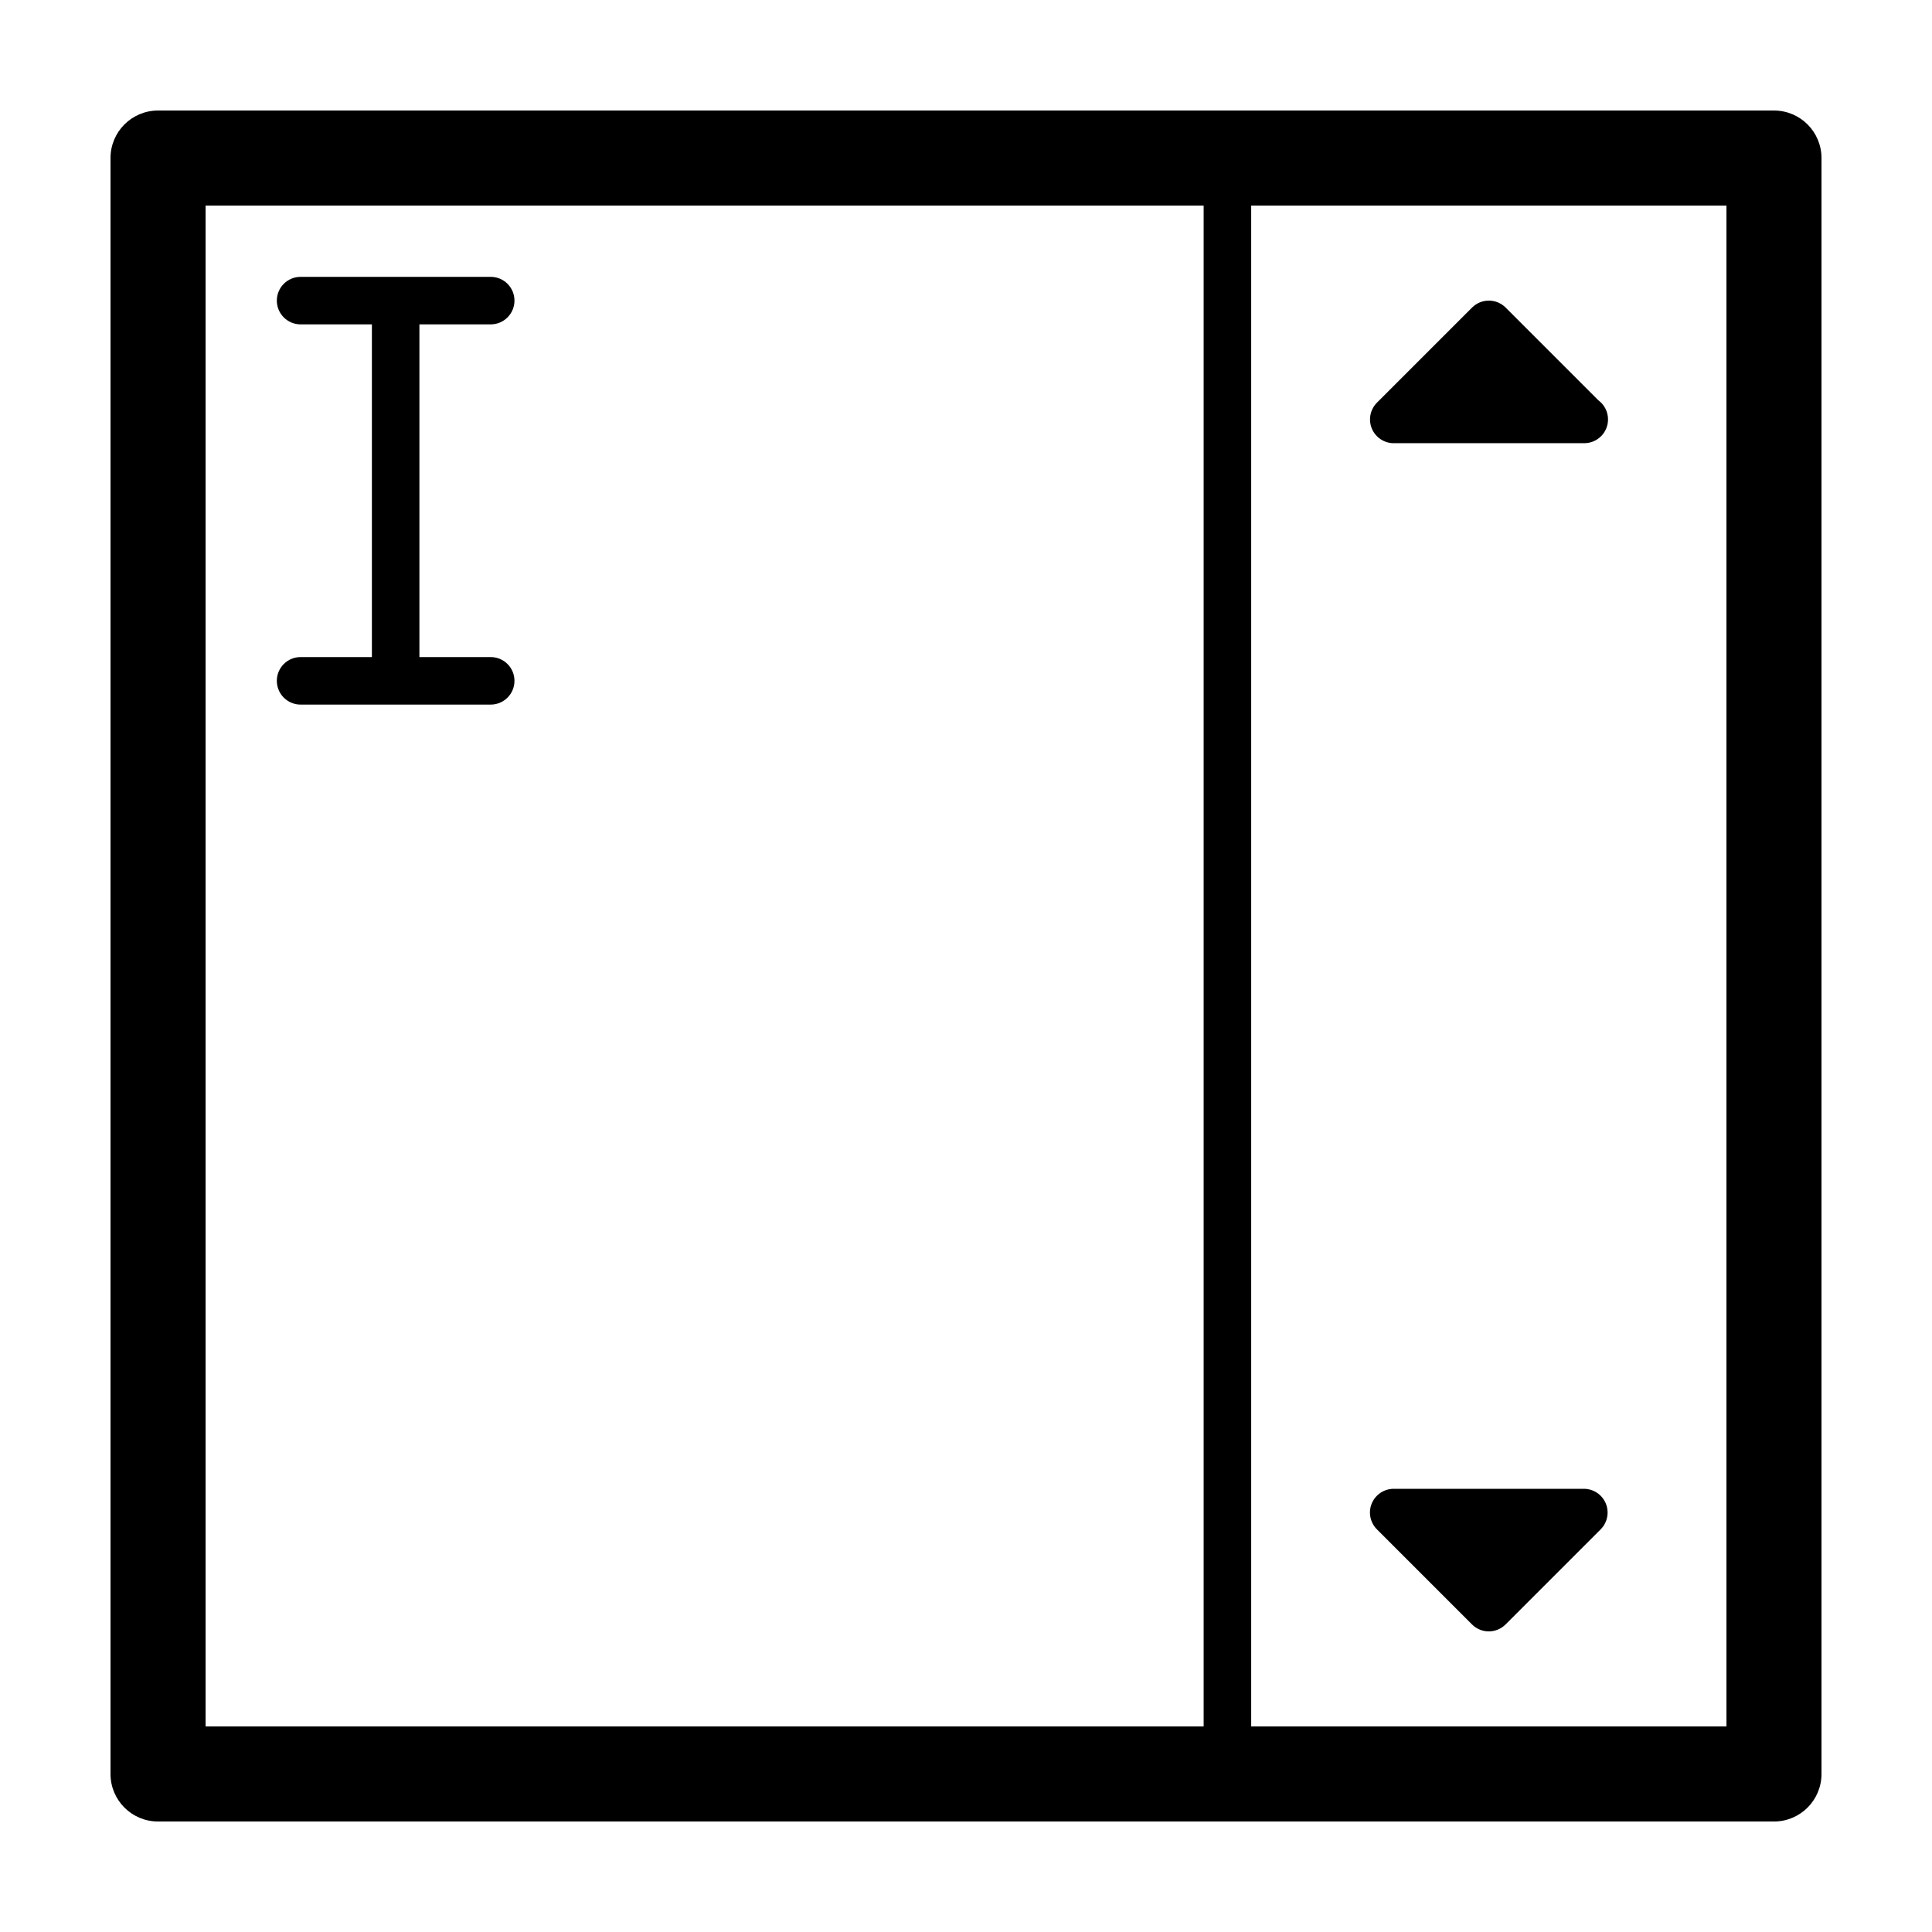 <?xml version="1.0" encoding="UTF-8"?>
<!-- Uploaded to: SVG Find, www.svgfind.com, Generator: SVG Find Mixer Tools -->
<svg fill="#000000" width="800px" height="800px" version="1.1" viewBox="144 144 512 512" xmlns="http://www.w3.org/2000/svg">
 <g>
  <path d="m223.66 318.13c-3.477 0-6.297 2.82-6.297 6.297 0 3.477 2.82 6.297 6.297 6.297h50.383c3.477 0 6.297-2.82 6.297-6.297 0-3.477-2.82-6.297-6.297-6.297h-18.895v-88.168h18.895c3.477 0 6.297-2.82 6.297-6.297 0-3.477-2.82-6.297-6.297-6.297h-50.383c-3.477 0-6.297 2.82-6.297 6.297 0 3.477 2.82 6.297 6.297 6.297h18.895v88.168z"/>
  <path d="m614.12 173.29h-428.24c-6.957 0-12.594 5.637-12.594 12.594v428.24c0 6.957 5.637 12.594 12.594 12.594h428.24c6.957 0 12.594-5.637 12.594-12.594v-428.24c0-6.957-5.637-12.594-12.594-12.594zm-151.14 428.24h-264.5v-403.05h264.5zm138.55 0h-125.95v-403.05h125.95z"/>
  <path d="m534.09 574.49c1.227 1.23 2.84 1.844 4.453 1.844s3.223-0.613 4.453-1.844l25.191-25.191c1.797-1.797 2.336-4.508 1.367-6.863-0.98-2.352-3.277-3.887-5.82-3.887h-50.383c-2.543 0-4.84 1.535-5.82 3.883-0.973 2.352-0.434 5.062 1.367 6.863z"/>
  <path d="m513.36 261.45h50.383c0.035-0.004 0.066 0 0.102 0 3.477 0 6.297-2.82 6.297-6.297 0-2.082-1.008-3.926-2.562-5.074l-24.57-24.57c-2.457-2.457-6.445-2.457-8.906 0l-25.191 25.191c-1.797 1.797-2.336 4.508-1.367 6.863 0.977 2.352 3.273 3.887 5.816 3.887z"/>
 </g>
</svg>